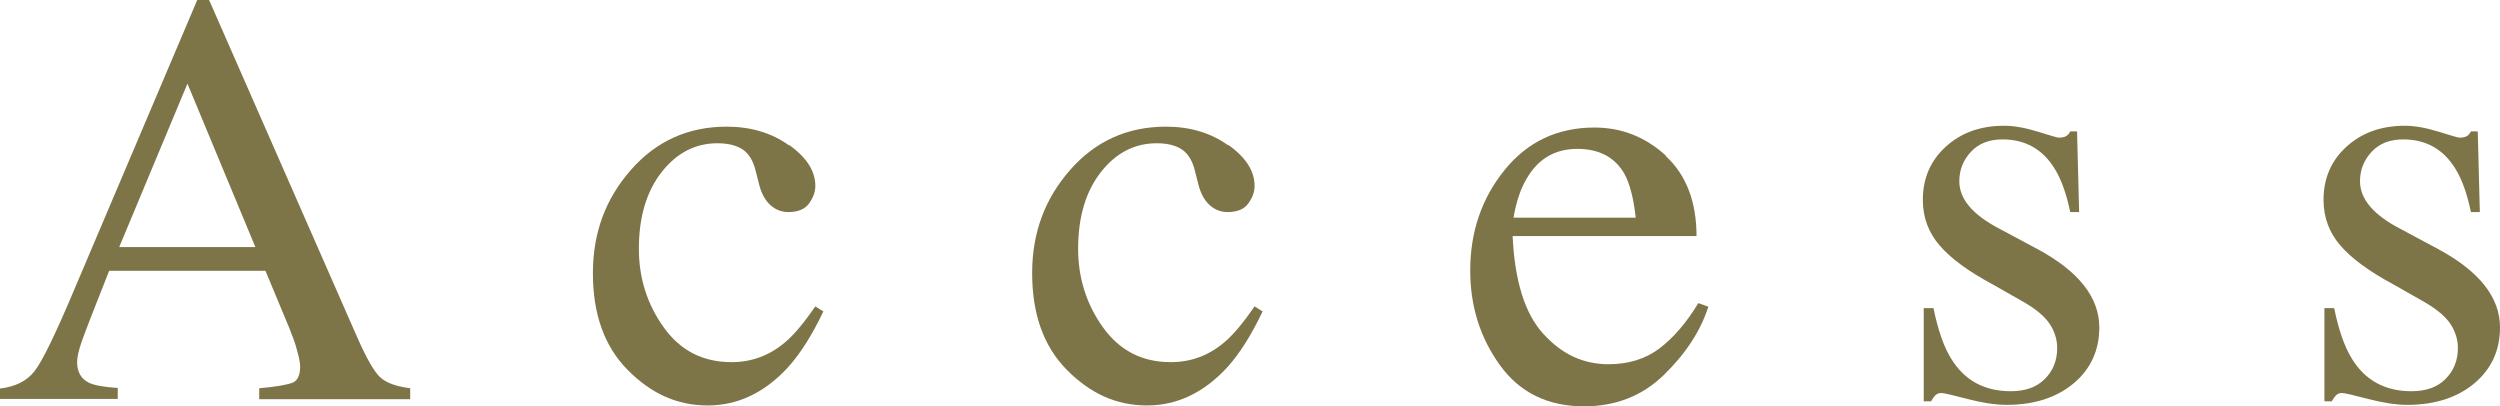 <?xml version="1.0" encoding="UTF-8"?><svg id="_レイヤー_1" xmlns="http://www.w3.org/2000/svg" viewBox="0 0 84.29 13.7"><defs><style>.cls-1{fill:#7d7548;stroke-width:0px;}</style></defs><path class="cls-1" d="M0,13.47v-.37c.51-.06.9-.25,1.16-.58.26-.33.7-1.23,1.32-2.7L6.65,0h.4l4.98,11.34c.33.75.6,1.22.8,1.39.2.18.53.3,1,.36v.37h-5.09v-.37c.58-.05.96-.12,1.13-.19.17-.07.25-.26.25-.55,0-.1-.03-.27-.1-.52-.06-.25-.16-.5-.27-.78l-.8-1.92H3.68c-.52,1.31-.83,2.11-.93,2.4-.1.29-.15.52-.15.68,0,.34.14.57.41.7.17.08.49.14.96.17v.37H0ZM8.61,8.33l-2.29-5.51-2.3,5.51h4.59Z"/><path class="cls-1" d="M26.61,4.89c.59.42.88.88.88,1.38,0,.21-.08.41-.22.6s-.38.28-.69.28c-.23,0-.43-.08-.6-.23s-.3-.38-.38-.68l-.12-.47c-.08-.34-.23-.59-.44-.73-.21-.14-.5-.21-.85-.21-.74,0-1.37.32-1.88.97-.51.65-.77,1.51-.77,2.59,0,.98.28,1.87.84,2.65.56.78,1.32,1.17,2.28,1.17.68,0,1.28-.22,1.81-.67.3-.25.64-.66,1.02-1.21l.27.17c-.37.78-.76,1.4-1.17,1.86-.79.87-1.7,1.31-2.73,1.31s-1.91-.4-2.7-1.2-1.17-1.89-1.17-3.26.43-2.51,1.28-3.48,1.93-1.46,3.23-1.46c.81,0,1.52.21,2.1.63Z"/><path class="cls-1" d="M41.42,4.89c.59.42.88.88.88,1.38,0,.21-.08.41-.22.6s-.38.28-.69.28c-.23,0-.43-.08-.6-.23s-.3-.38-.38-.68l-.12-.47c-.08-.34-.23-.59-.44-.73-.21-.14-.5-.21-.85-.21-.74,0-1.37.32-1.88.97-.51.65-.77,1.51-.77,2.59,0,.98.28,1.87.84,2.65.56.78,1.32,1.17,2.28,1.17.68,0,1.28-.22,1.81-.67.3-.25.64-.66,1.02-1.21l.27.17c-.37.78-.76,1.4-1.17,1.86-.79.87-1.7,1.31-2.73,1.31s-1.91-.4-2.7-1.2-1.17-1.89-1.17-3.26.43-2.51,1.28-3.48,1.93-1.46,3.23-1.46c.81,0,1.52.21,2.1.63Z"/><path class="cls-1" d="M56.16,5.26c.69.63,1.04,1.54,1.04,2.7h-6.2c.07,1.51.41,2.61,1.03,3.29.62.69,1.35,1.03,2.2,1.03.68,0,1.26-.18,1.73-.54s.9-.86,1.3-1.52l.34.12c-.27.83-.77,1.59-1.5,2.3-.73.71-1.63,1.06-2.69,1.06-1.22,0-2.17-.46-2.84-1.39s-1-1.99-1-3.19c0-1.31.39-2.44,1.16-3.39s1.78-1.43,3.03-1.43c.92,0,1.72.32,2.41.95ZM51.48,6.01c-.21.35-.36.79-.45,1.33h4.12c-.07-.65-.2-1.14-.37-1.46-.32-.57-.85-.86-1.6-.86s-1.31.33-1.7.99Z"/><path class="cls-1" d="M64.87,10.39h.32c.15.74.35,1.31.6,1.71.45.73,1.12,1.09,2,1.09.49,0,.87-.13,1.15-.41s.42-.62.42-1.05c0-.27-.08-.54-.24-.79s-.45-.5-.86-.74l-1.09-.62c-.8-.43-1.39-.86-1.77-1.3s-.57-.95-.57-1.54c0-.73.26-1.33.78-1.8s1.17-.7,1.96-.7c.34,0,.72.07,1.14.2s.65.2.7.2c.12,0,.2-.02.25-.05s.1-.08.14-.16h.23l.07,2.72h-.3c-.13-.63-.31-1.12-.53-1.47-.4-.65-.99-.98-1.75-.98-.46,0-.81.14-1.07.42s-.39.61-.39.99c0,.6.45,1.13,1.35,1.6l1.29.69c1.39.75,2.08,1.63,2.08,2.64,0,.77-.29,1.4-.86,1.88s-1.33.73-2.26.73c-.39,0-.83-.07-1.33-.2s-.79-.2-.88-.2c-.08,0-.15.03-.2.08s-.1.12-.14.2h-.25v-3.15Z"/><path class="cls-1" d="M78.38,10.39h.32c.15.74.35,1.31.6,1.71.45.73,1.12,1.09,2,1.09.49,0,.87-.13,1.15-.41s.42-.62.42-1.05c0-.27-.08-.54-.24-.79s-.45-.5-.86-.74l-1.09-.62c-.8-.43-1.39-.86-1.77-1.3s-.57-.95-.57-1.54c0-.73.26-1.33.78-1.8s1.17-.7,1.96-.7c.34,0,.72.07,1.14.2s.65.2.7.2c.12,0,.2-.02.25-.05s.1-.08.14-.16h.23l.07,2.72h-.3c-.13-.63-.31-1.12-.53-1.47-.4-.65-.99-.98-1.75-.98-.46,0-.81.14-1.07.42s-.39.61-.39.99c0,.6.45,1.13,1.35,1.6l1.29.69c1.39.75,2.08,1.63,2.08,2.64,0,.77-.29,1.4-.86,1.88s-1.33.73-2.26.73c-.39,0-.83-.07-1.33-.2s-.79-.2-.88-.2c-.08,0-.15.03-.2.08s-.1.12-.14.2h-.25v-3.15Z"/></svg>